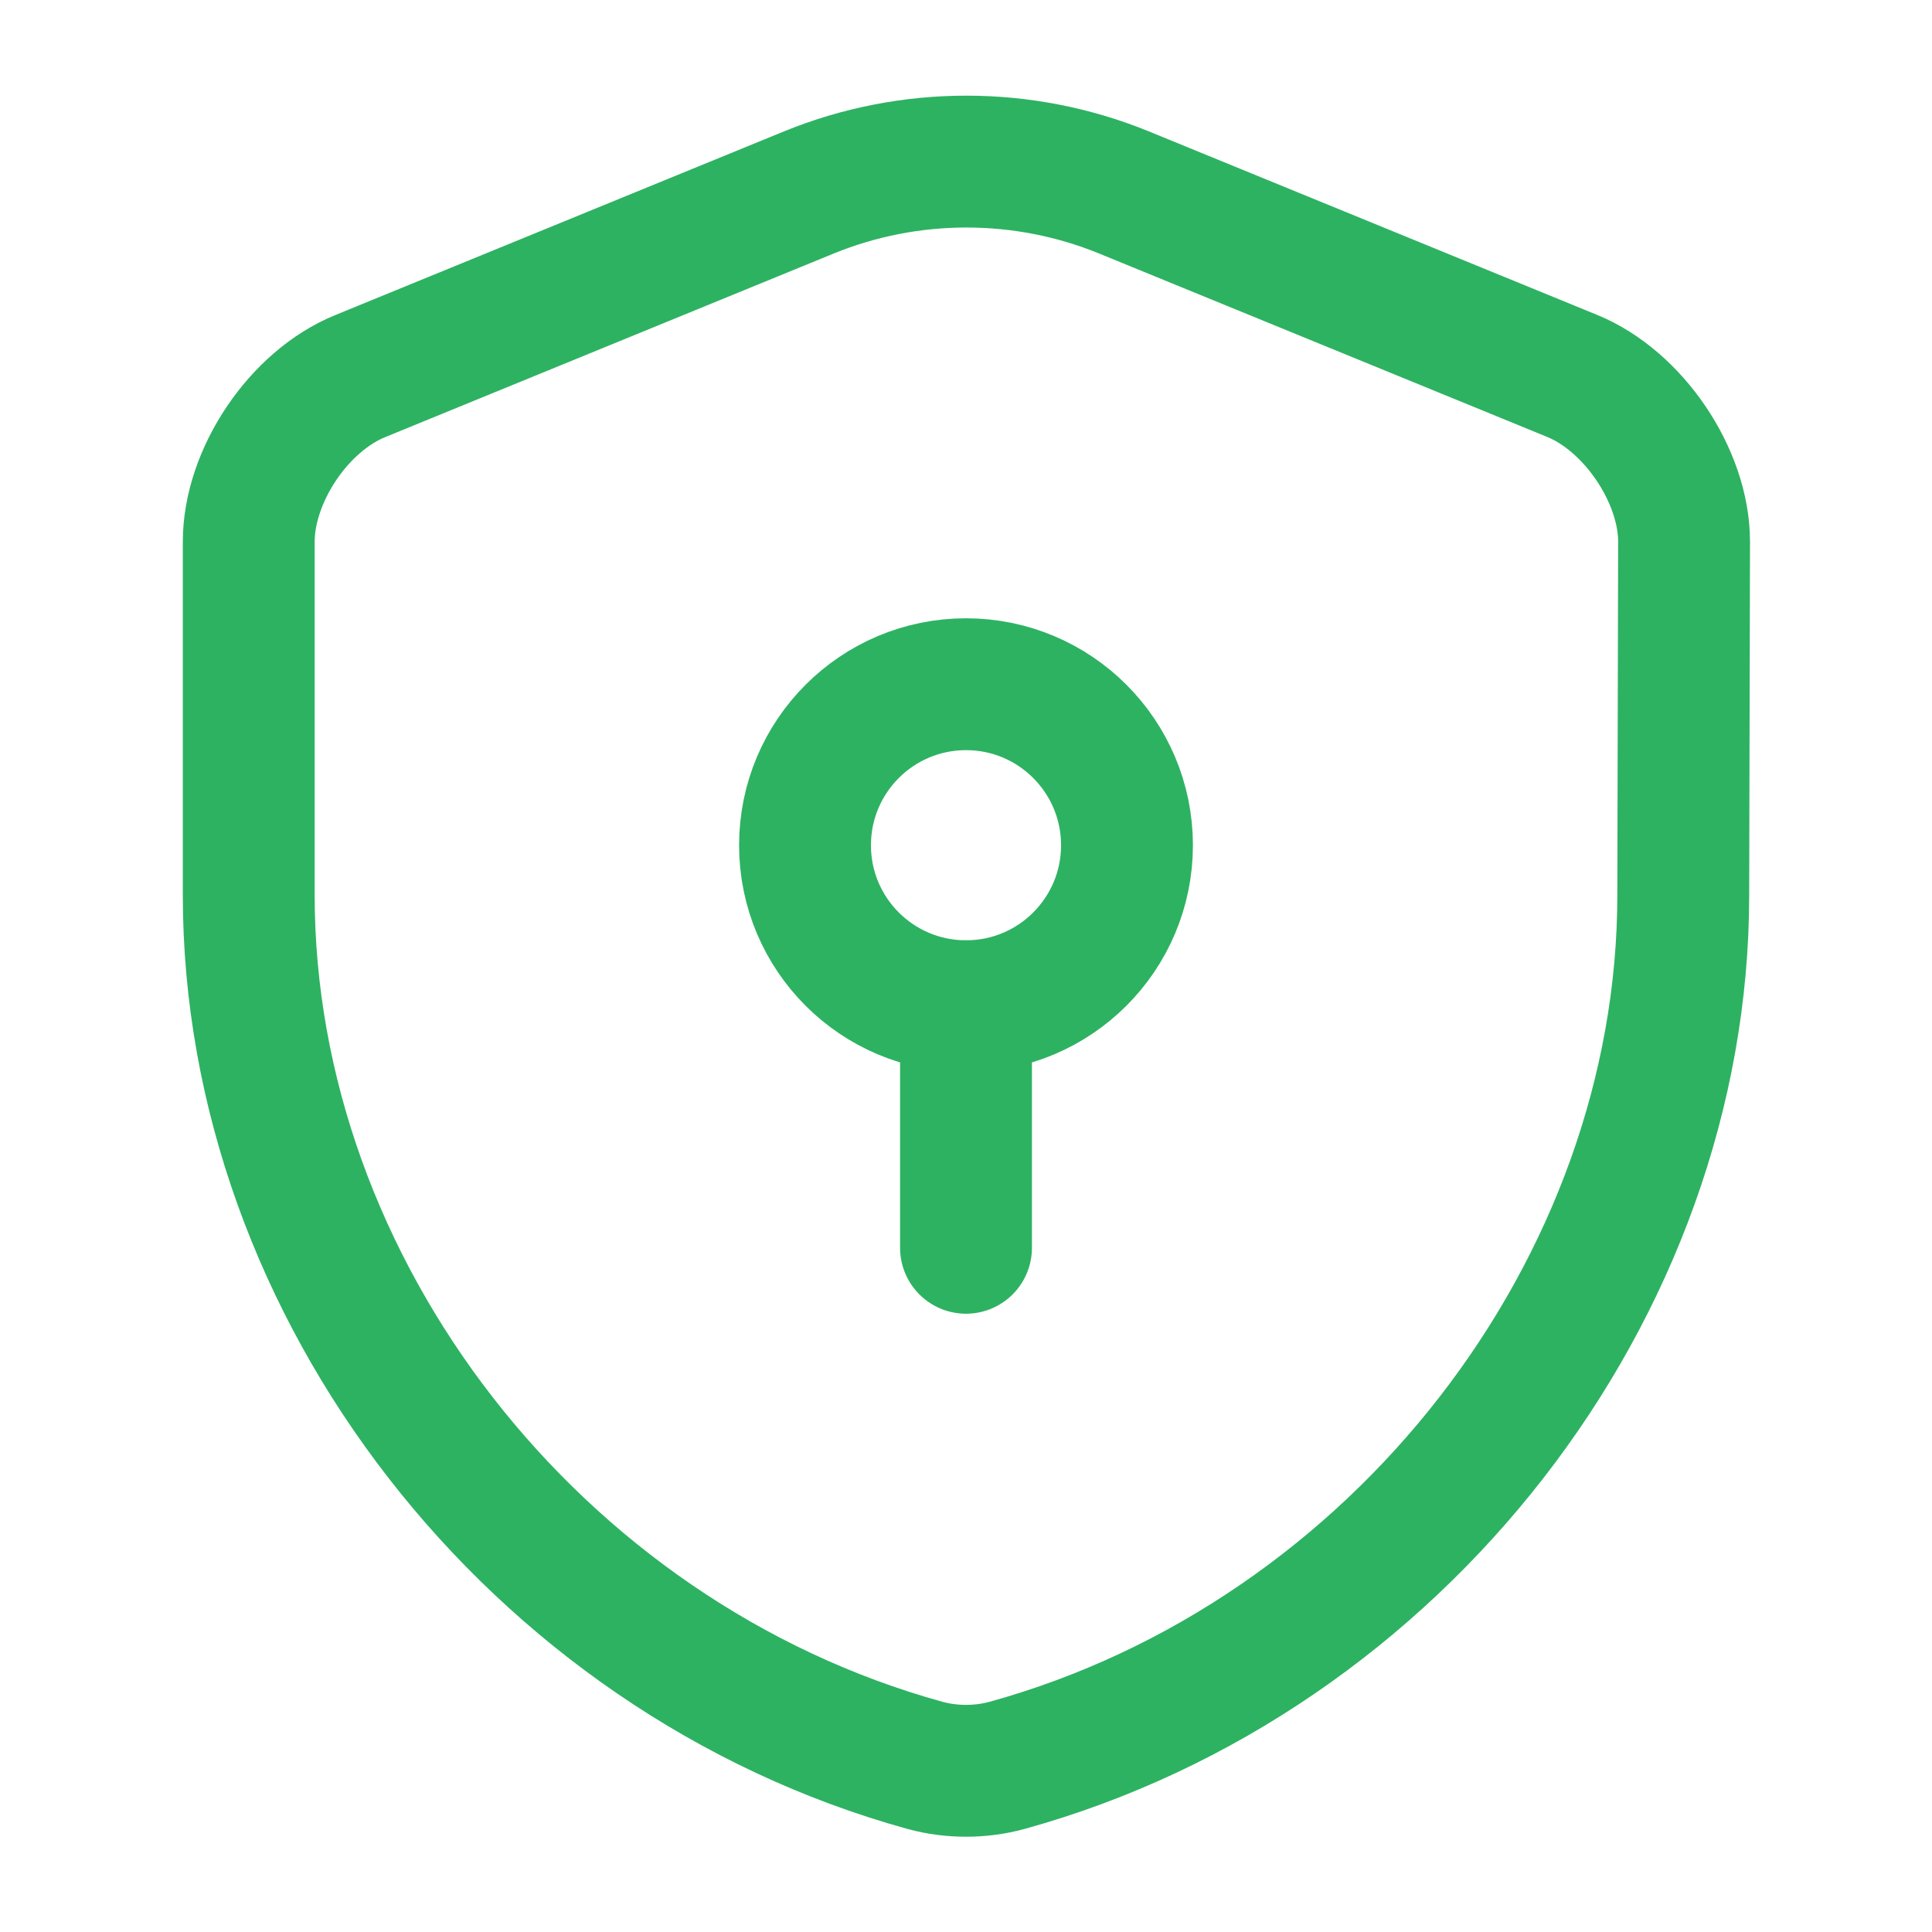 <svg width="40" height="40" viewBox="0 0 40 40" fill="none" xmlns="http://www.w3.org/2000/svg">
<path d="M34.85 18.533C34.85 26.683 28.933 34.316 20.85 36.55C20.3 36.7 19.7 36.7 19.15 36.55C11.067 34.316 5.15 26.683 5.15 18.533V11.216C5.15 9.85 6.184 8.3 7.467 7.783L16.75 3.983C18.834 3.133 21.183 3.133 23.267 3.983L32.55 7.783C33.817 8.3 34.867 9.85 34.867 11.216L34.85 18.533Z" stroke="#2DB262" stroke-width="2.73" stroke-linecap="round" stroke-linejoin="round"/>
<path d="M20 20.833C21.841 20.833 23.333 19.341 23.333 17.5C23.333 15.659 21.841 14.166 20 14.166C18.159 14.166 16.667 15.659 16.667 17.5C16.667 19.341 18.159 20.833 20 20.833Z" stroke="#2DB262" stroke-width="2.73" stroke-miterlimit="10" stroke-linecap="round" stroke-linejoin="round"/>
<path d="M20 20.834V25.834" stroke="#2DB262" stroke-width="2.73" stroke-miterlimit="10" stroke-linecap="round" stroke-linejoin="round"/>
</svg>
